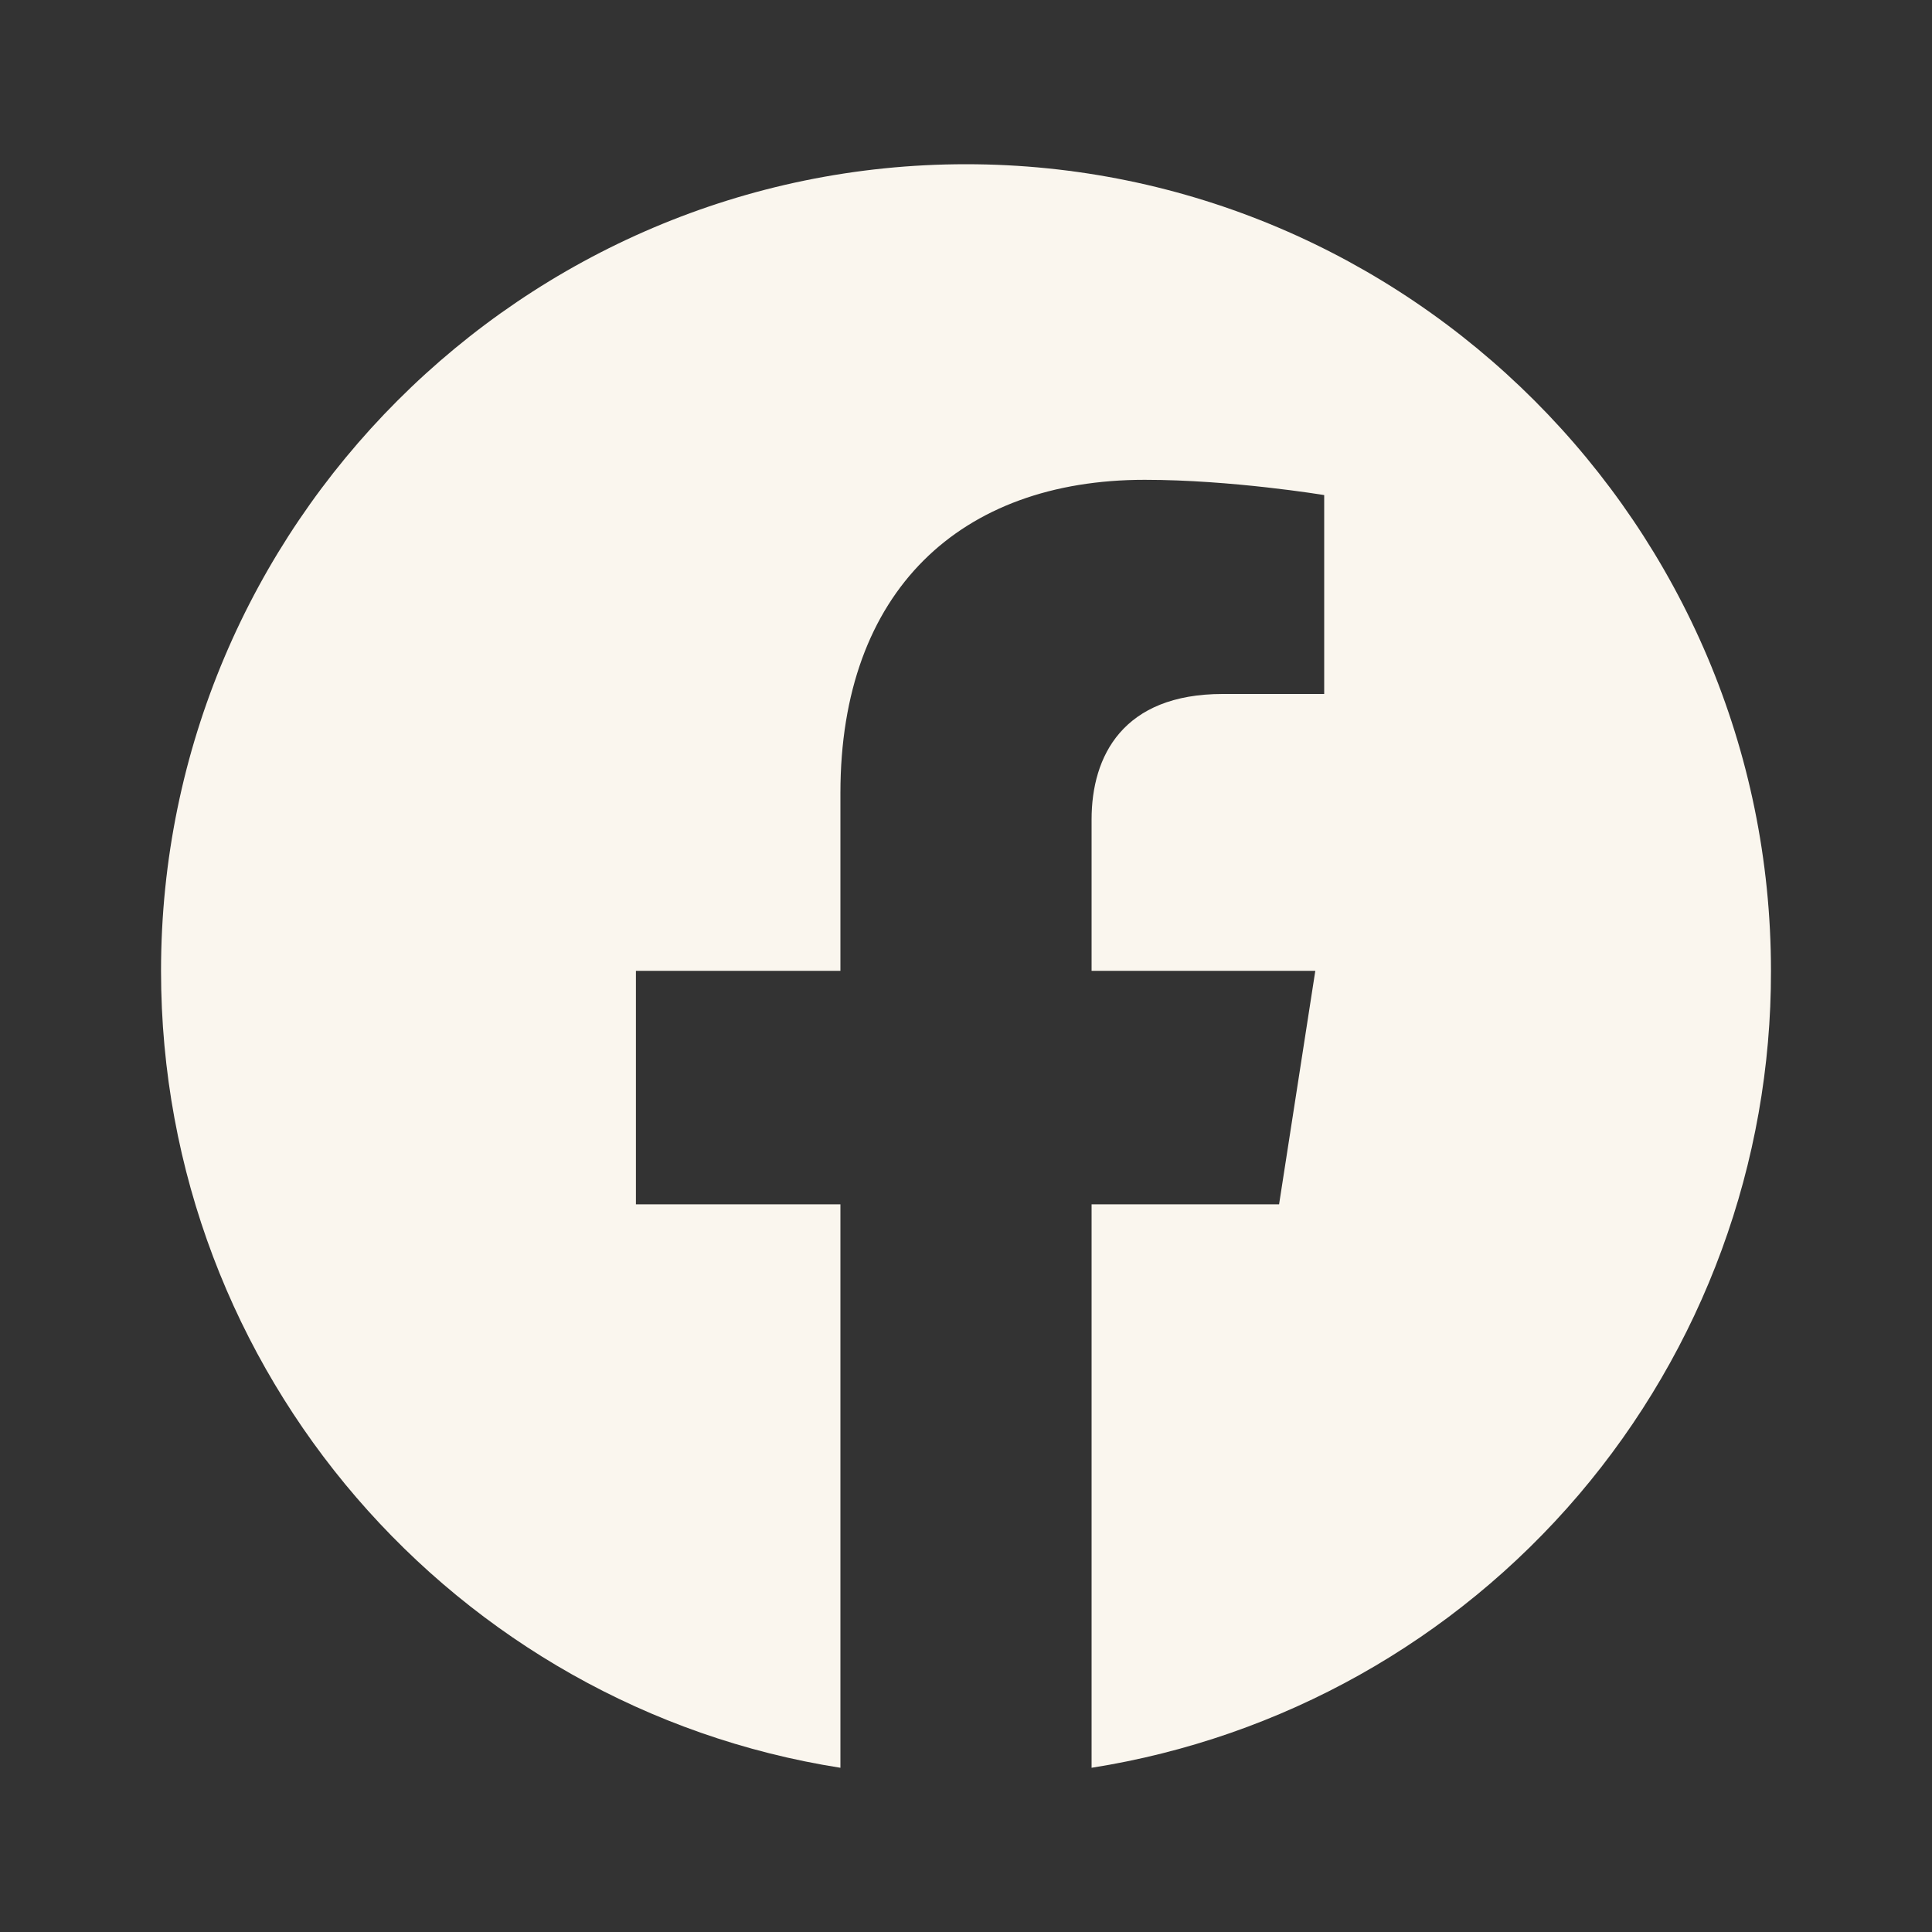 <svg width="20" height="20" viewBox="0 0 20 20" fill="none" xmlns="http://www.w3.org/2000/svg">
<rect x="0" y="0" width="20" height="20" fill="#333333" stroke="none"/>
<path d="M10 1.7C14.583 1.7 18.333 5.442 18.333 10.05C18.337 12.038 17.631 13.962 16.342 15.475C15.052 16.988 13.264 17.99 11.3 18.3V12.467H13.241L13.616 10.05H11.3V8.483C11.3 7.825 11.625 7.184 12.658 7.184H13.708V5.125C13.688 5.122 12.748 4.967 11.85 4.967C9.942 4.967 8.7 6.117 8.7 8.208V10.05H6.583V12.467H8.7V18.3C4.717 17.675 1.667 14.216 1.667 10.05C1.667 5.442 5.417 1.7 10 1.7Z" fill="#FAF6EE"/>
</svg>
